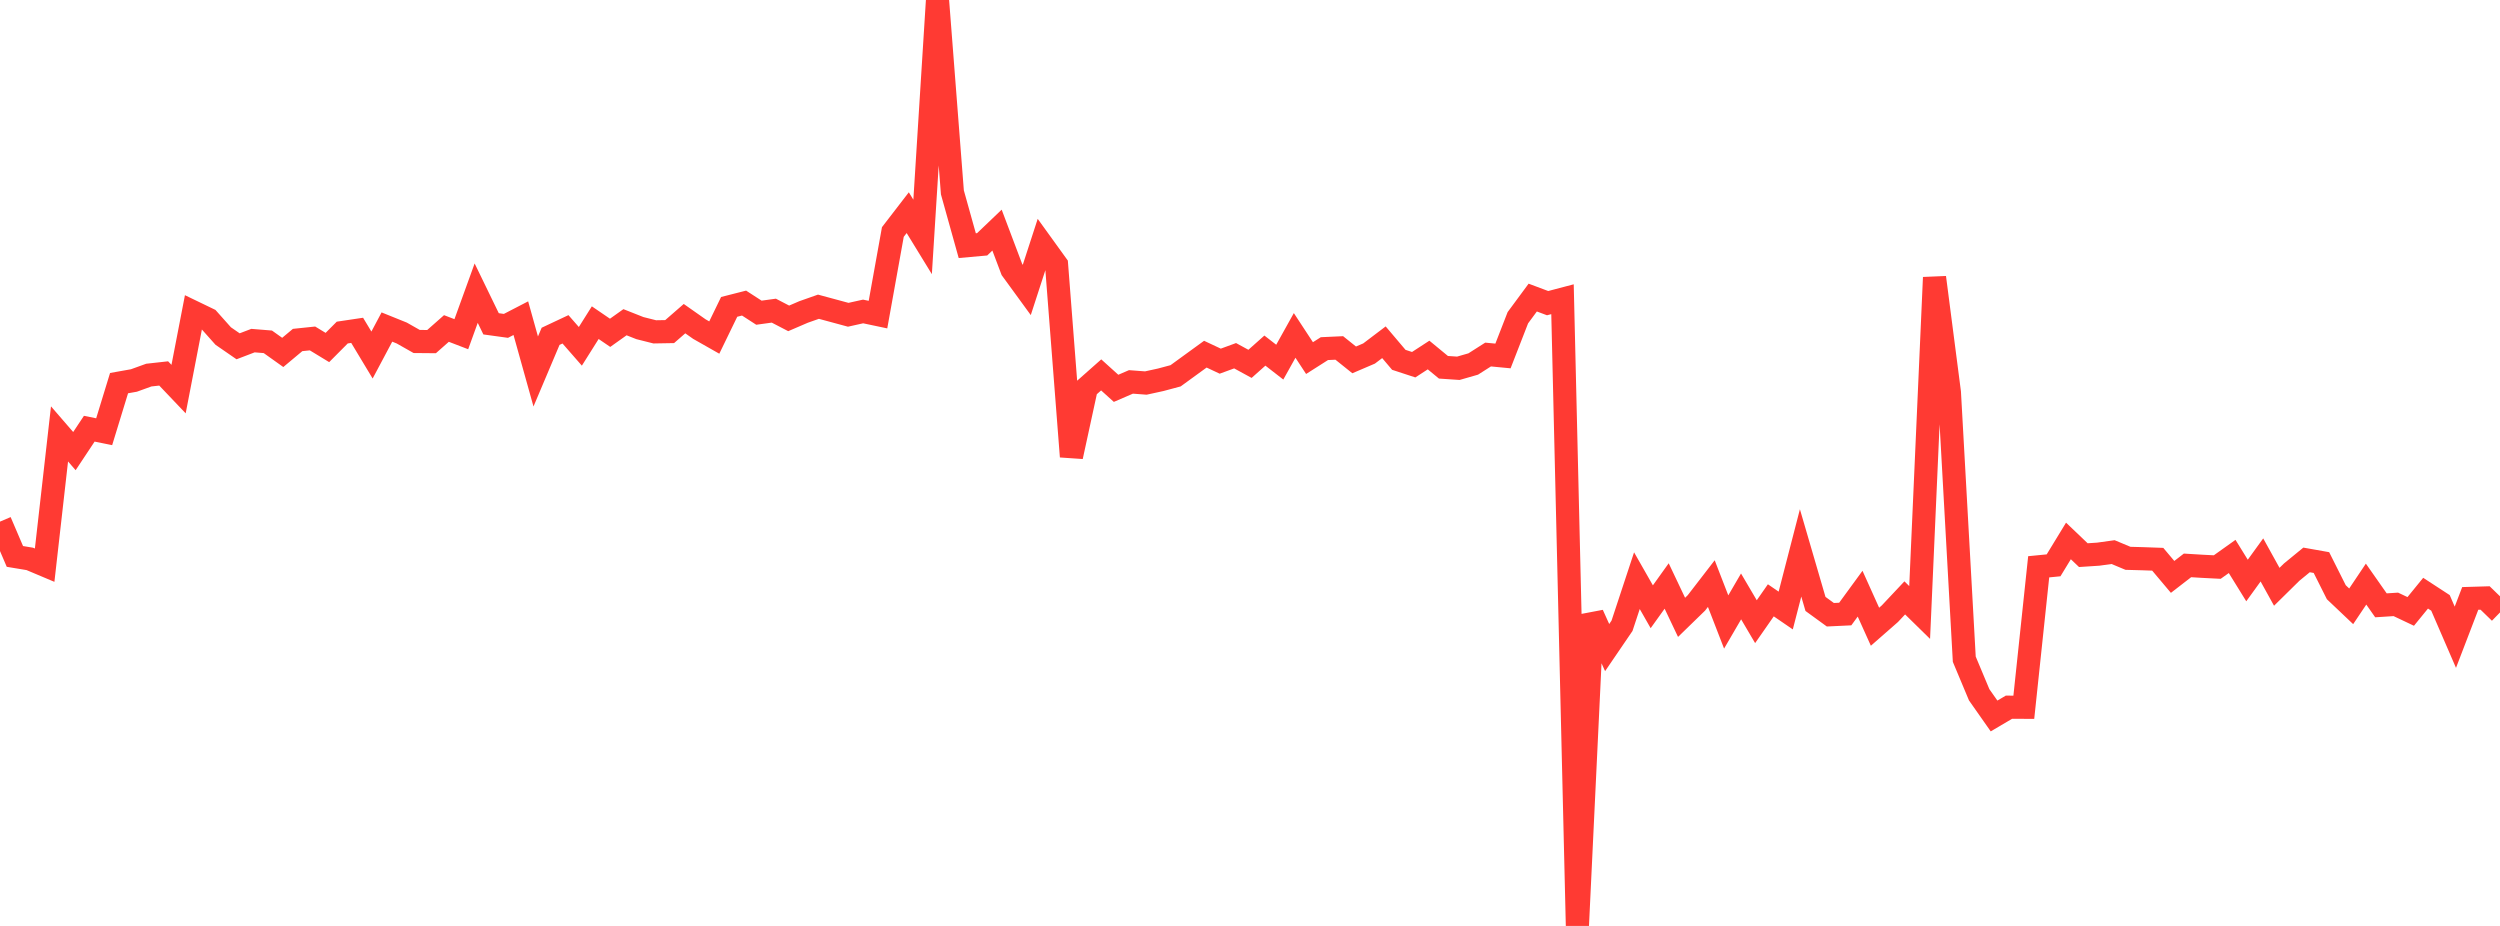<?xml version="1.0" standalone="no"?>
<!DOCTYPE svg PUBLIC "-//W3C//DTD SVG 1.1//EN" "http://www.w3.org/Graphics/SVG/1.1/DTD/svg11.dtd">

<svg width="135" height="50" viewBox="0 0 135 50" preserveAspectRatio="none" 
  xmlns="http://www.w3.org/2000/svg"
  xmlns:xlink="http://www.w3.org/1999/xlink">


<polyline points="0.0, 28.168 0.804, 30.047 1.607, 30.18 2.411, 30.519 3.214, 23.431 4.018, 24.36 4.821, 23.15 5.625, 23.313 6.429, 20.689 7.232, 20.546 8.036, 20.255 8.839, 20.166 9.643, 21.011 10.446, 16.856 11.25, 17.244 12.054, 18.146 12.857, 18.7 13.661, 18.393 14.464, 18.458 15.268, 19.031 16.071, 18.36 16.875, 18.276 17.679, 18.765 18.482, 17.958 19.286, 17.838 20.089, 19.172 20.893, 17.66 21.696, 17.984 22.5, 18.44 23.304, 18.447 24.107, 17.738 24.911, 18.047 25.714, 15.83 26.518, 17.486 27.321, 17.597 28.125, 17.181 28.929, 20.06 29.732, 18.161 30.536, 17.783 31.339, 18.702 32.143, 17.424 32.946, 17.972 33.75, 17.4 34.554, 17.718 35.357, 17.92 36.161, 17.906 36.964, 17.207 37.768, 17.772 38.571, 18.228 39.375, 16.571 40.179, 16.366 40.982, 16.886 41.786, 16.775 42.589, 17.192 43.393, 16.846 44.196, 16.563 45.0, 16.78 45.804, 16.998 46.607, 16.819 47.411, 16.989 48.214, 12.528 49.018, 11.484 49.821, 12.794 50.625, 0.0 51.429, 10.388 52.232, 13.265 53.036, 13.193 53.839, 12.426 54.643, 14.555 55.446, 15.657 56.25, 13.182 57.054, 14.296 57.857, 24.655 58.661, 20.955 59.464, 20.244 60.268, 20.97 61.071, 20.623 61.875, 20.684 62.679, 20.508 63.482, 20.293 64.286, 19.708 65.089, 19.125 65.893, 19.503 66.696, 19.209 67.5, 19.648 68.304, 18.932 69.107, 19.556 69.911, 18.113 70.714, 19.337 71.518, 18.826 72.321, 18.789 73.125, 19.434 73.929, 19.09 74.732, 18.482 75.536, 19.431 76.339, 19.694 77.143, 19.171 77.946, 19.833 78.75, 19.887 79.554, 19.656 80.357, 19.145 81.161, 19.222 81.964, 17.158 82.768, 16.069 83.571, 16.37 84.375, 16.158 85.179, 50.0 85.982, 33.188 86.786, 34.97 87.589, 33.792 88.393, 31.356 89.196, 32.765 90.0, 31.643 90.804, 33.337 91.607, 32.556 92.411, 31.514 93.214, 33.587 94.018, 32.206 94.821, 33.571 95.625, 32.417 96.429, 32.968 97.232, 29.857 98.036, 32.612 98.839, 33.196 99.643, 33.158 100.446, 32.059 101.25, 33.844 102.054, 33.14 102.857, 32.286 103.661, 33.074 104.464, 14.983 105.268, 21.19 106.071, 35.598 106.875, 37.518 107.679, 38.663 108.482, 38.189 109.286, 38.192 110.089, 30.607 110.893, 30.528 111.696, 29.211 112.5, 29.978 113.304, 29.925 114.107, 29.813 114.911, 30.149 115.714, 30.171 116.518, 30.2 117.321, 31.153 118.125, 30.531 118.929, 30.58 119.732, 30.621 120.536, 30.048 121.339, 31.347 122.143, 30.236 122.946, 31.687 123.75, 30.895 124.554, 30.236 125.357, 30.378 126.161, 31.98 126.964, 32.741 127.768, 31.542 128.571, 32.688 129.375, 32.636 130.179, 33.017 130.982, 32.032 131.786, 32.556 132.589, 34.411 133.393, 32.315 134.196, 32.291 135.0, 33.072" fill="none" stroke="#ff3a33" stroke-width="1.25"/>

</svg>